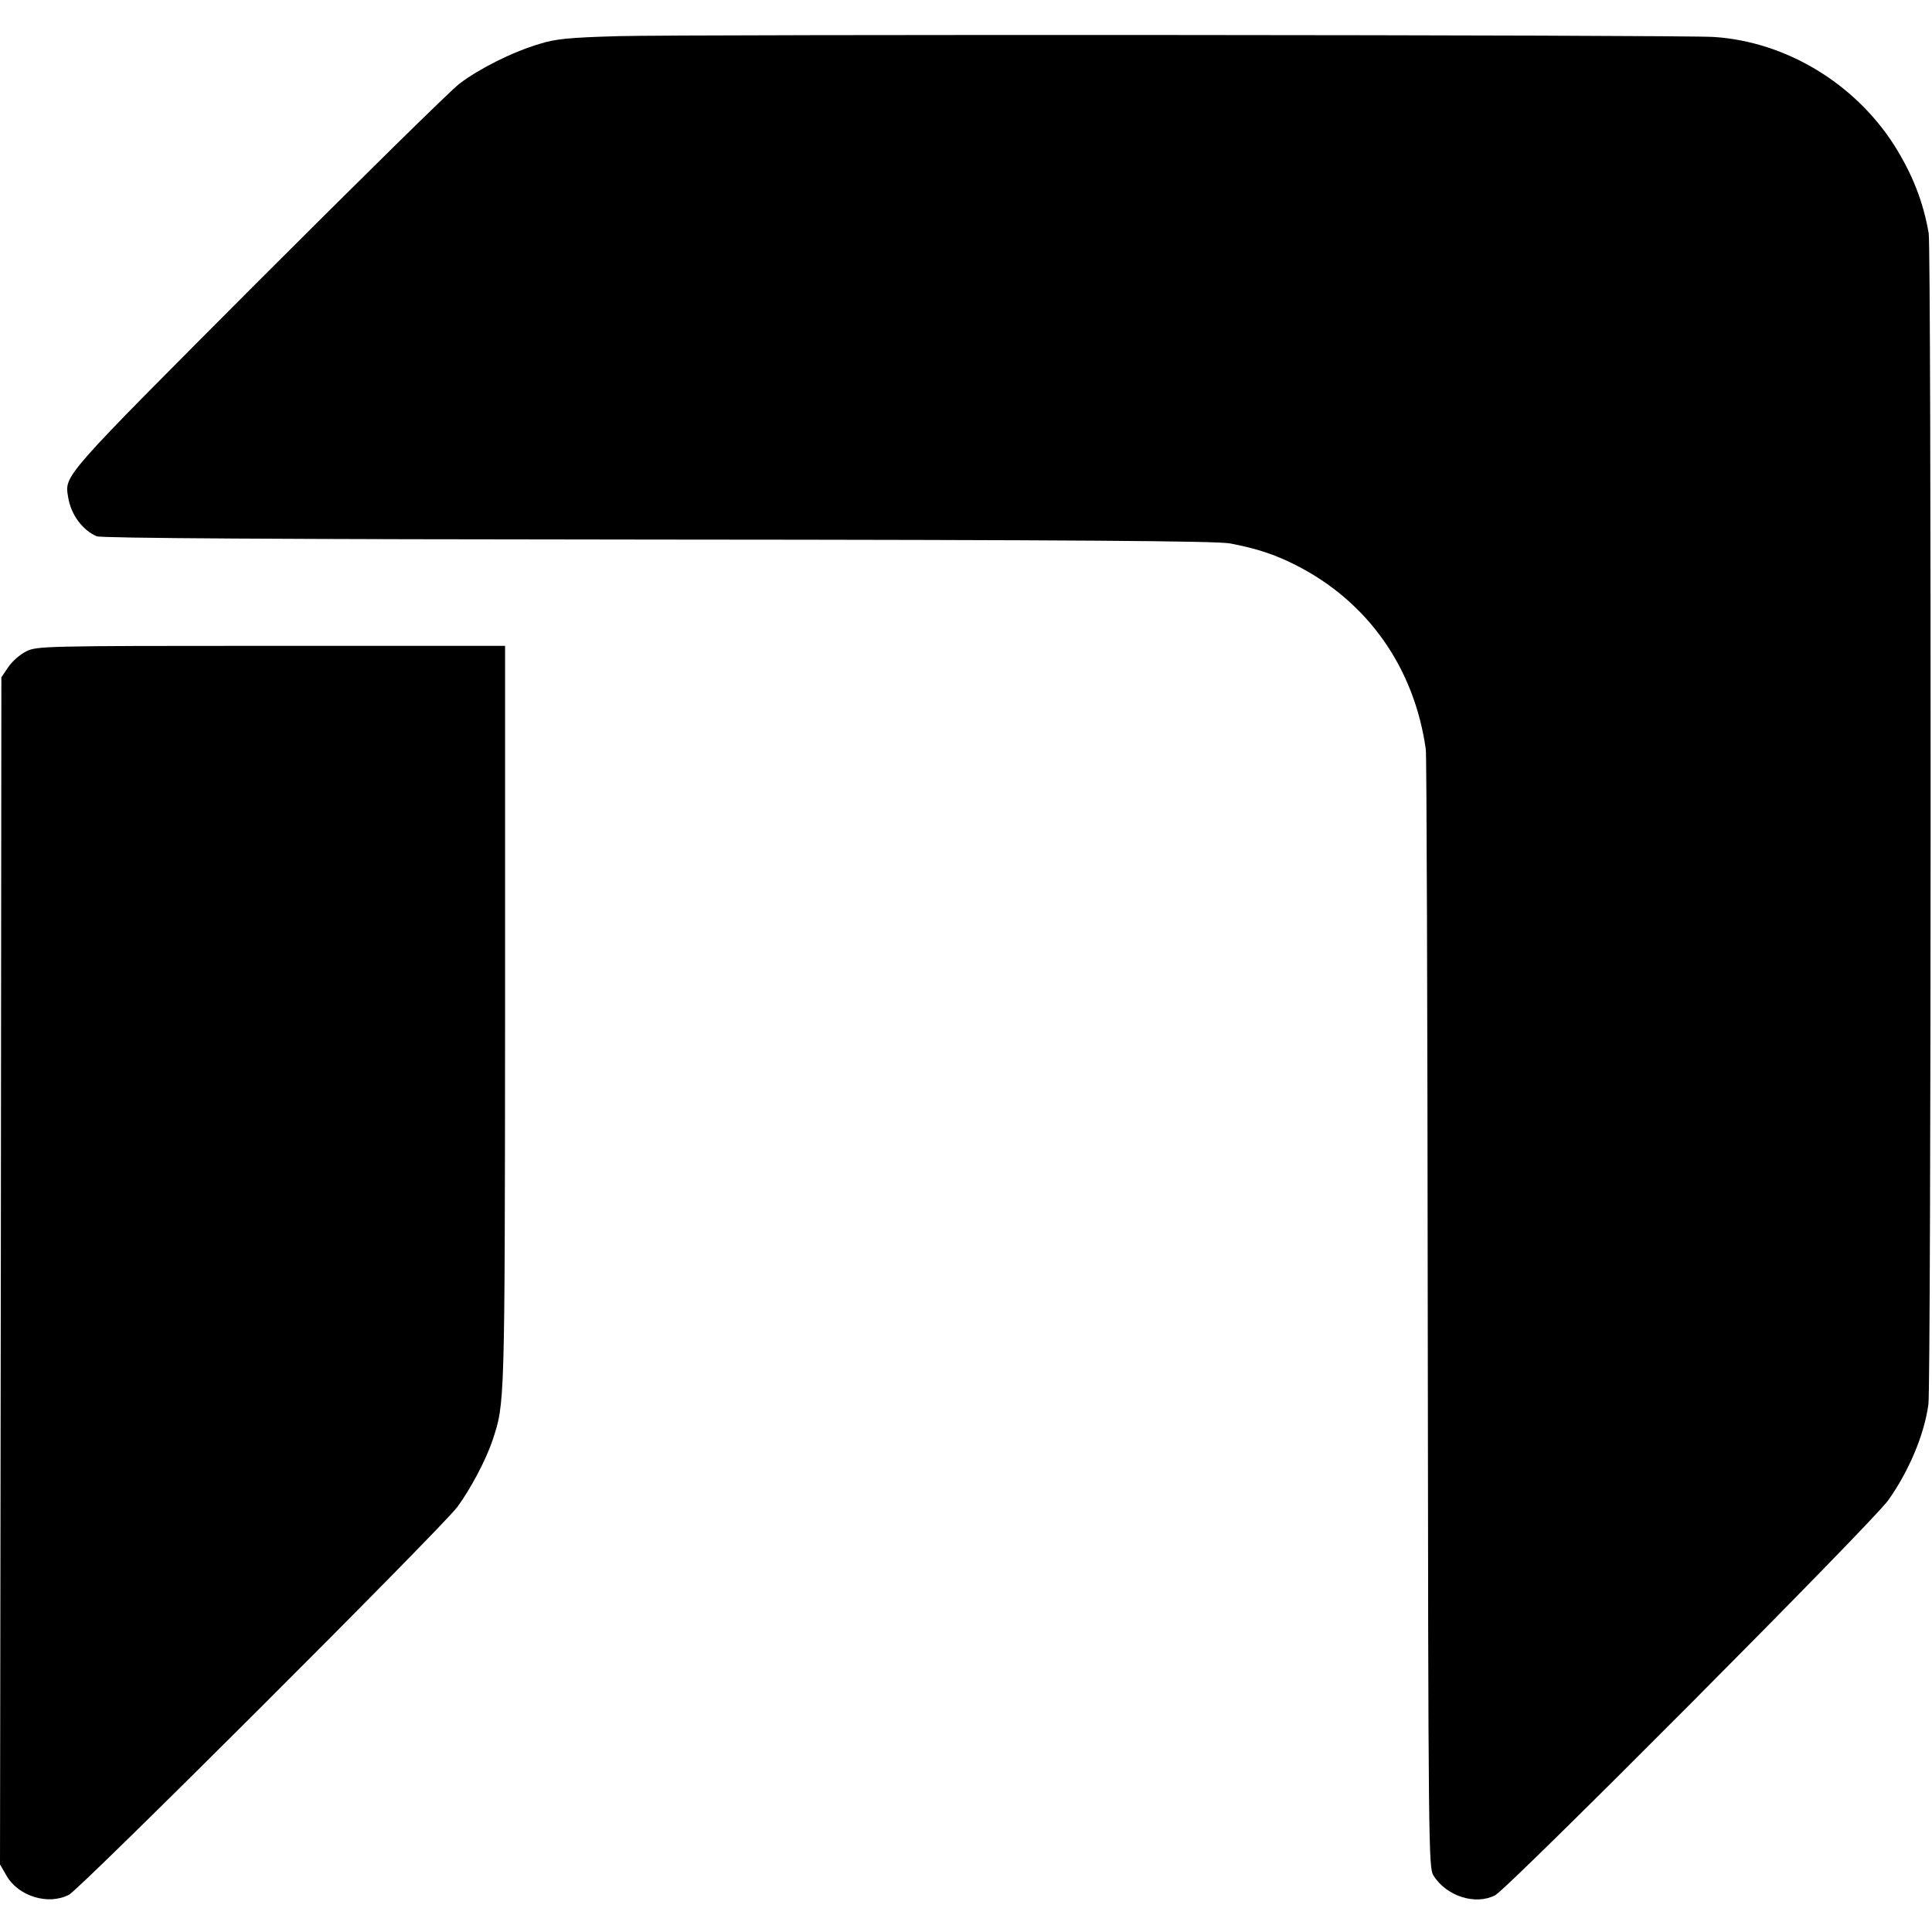 <?xml version="1.0" standalone="no"?>
<!DOCTYPE svg PUBLIC "-//W3C//DTD SVG 20010904//EN"
 "http://www.w3.org/TR/2001/REC-SVG-20010904/DTD/svg10.dtd">
<svg version="1.0" xmlns="http://www.w3.org/2000/svg"
 width="700pt" height="700pt" viewBox="0 0 700 700"
 preserveAspectRatio="xMidYMid meet">
<g transform="translate(0,700) scale(0.1,-0.1)"
fill="#000000" stroke="none">
<path d="M2240 6869 c-179 -5 -227 -10 -285 -28 -98 -29 -219 -90 -290 -144
-33 -25 -362 -349 -732 -719 -714 -716 -699 -699 -686 -780 10 -62 51 -118
103 -141 17 -7 638 -11 2035 -12 1512 -1 2025 -5 2072 -14 95 -18 162 -40 237
-78 261 -132 430 -371 472 -668 3 -22 6 -942 7 -2045 2 -1962 3 -2006 21
-2036 47 -74 151 -108 223 -71 48 25 1369 1352 1425 1432 75 106 130 237 145
347 10 66 11 4188 1 4243 -20 115 -59 214 -125 319 -144 225 -393 375 -653
392 -109 8 -3716 10 -3970 3z"/>
<path d="M95 4640 c-22 -11 -51 -36 -65 -57 l-25 -37 -2 -2150 -3 -2151 23
-40 c43 -76 152 -109 227 -70 41 21 1348 1326 1407 1405 46 62 104 170 128
243 44 133 44 122 45 1535 l0 1342 -847 0 c-827 0 -849 -1 -888 -20z"/>
</g>
</svg>
